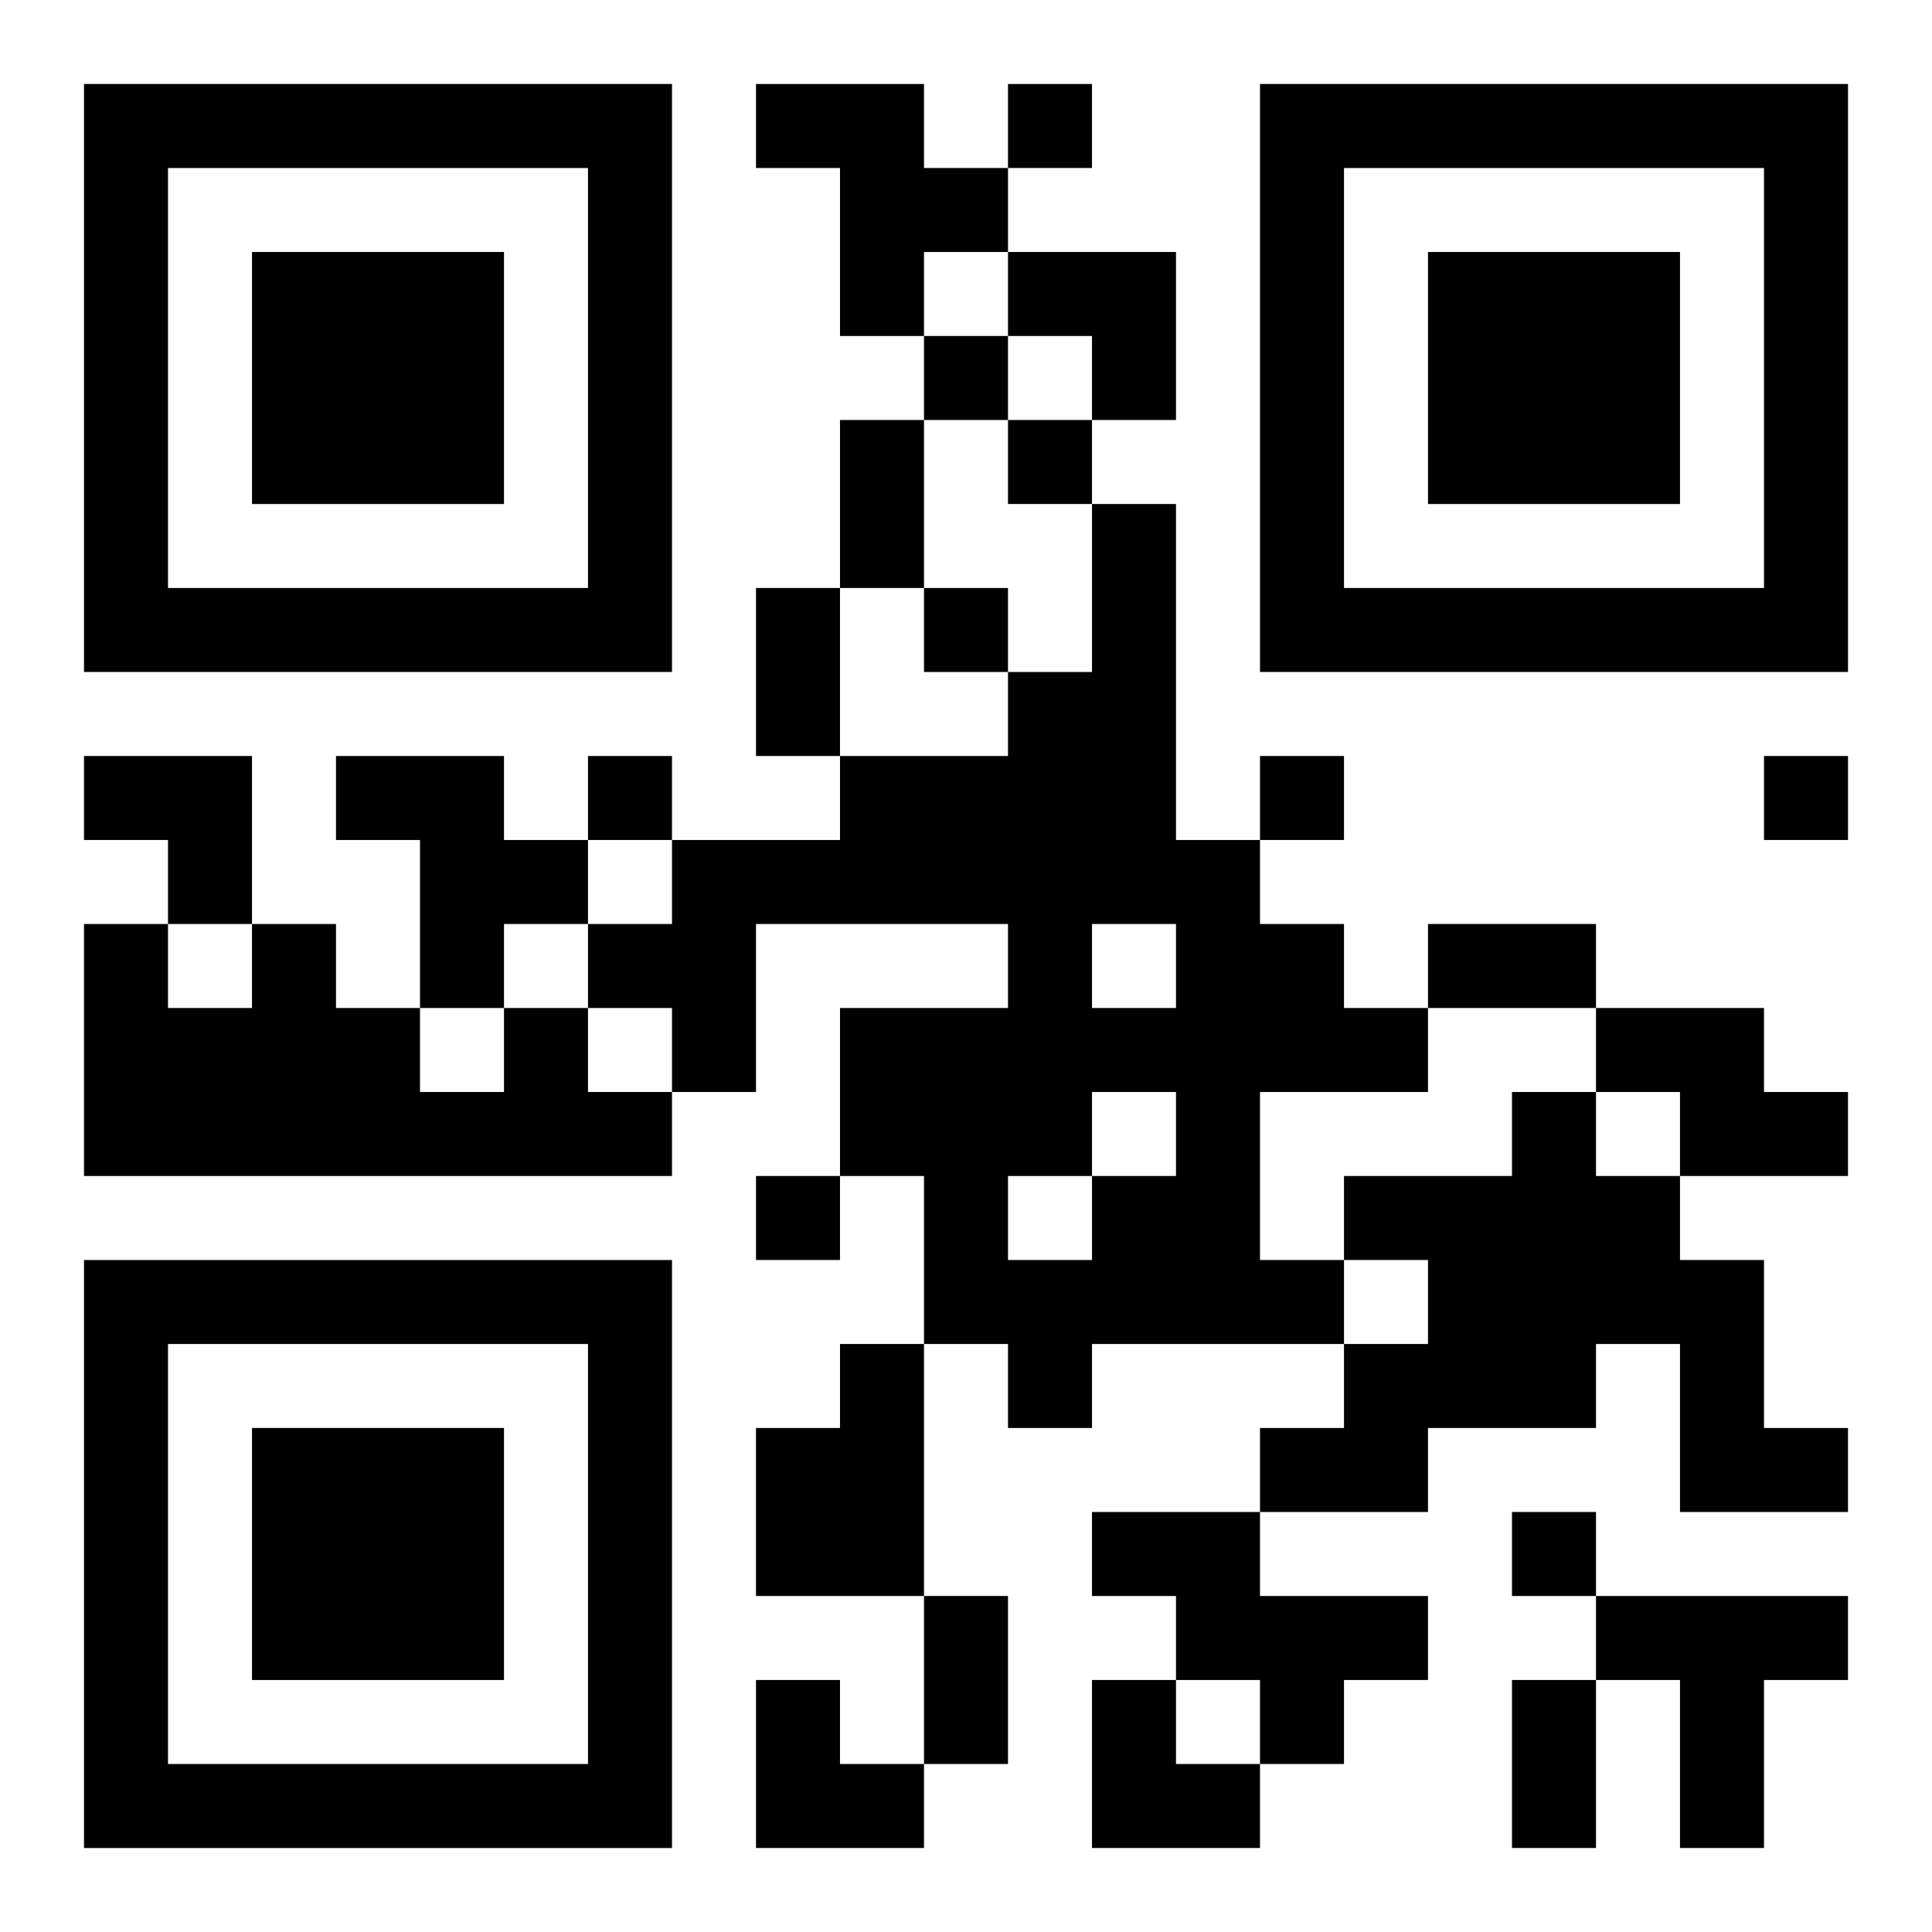 <?xml version="1.0" encoding="UTF-8"?>
<svg width="250" height="250" baseProfile="full" version="1.1" viewBox="-1 -1 23 23" xmlns="http://www.w3.org/2000/svg" xmlns:xlink="http://www.w3.org/1999/xlink"><symbol id="a"><path d="m0 7v7h7v-7h-7zm1 1h5v5h-5v-5zm1 1v3h3v-3h-3z"/></symbol><use y="-7" xlink:href="#a"/><use y="7" xlink:href="#a"/><use x="14" y="-7" xlink:href="#a"/><path d="m8 0h2v1h1v1h-1v1h-1v-2h-1v-1m4 5h1v4h1v1h1v1h1v1h-2v2h1v1h-3v1h-1v-1h-1v-2h-1v-2h2v-1h-3v2h-1v-1h-1v-1h1v-1h2v-1h2v-1h1v-2m0 5v1h1v-1h-1m0 2v1h1v-1h-1m-1 1v1h1v-1h-1m-8-5h2v1h1v1h-1v1h-1v-2h-1v-1m2 3h1v1h1v1h-7v-3h1v1h1v-1h1v1h1v1h1v-1m13 0h2v1h1v1h-2v-1h-1v-1m-1 1h1v1h1v1h1v2h1v1h-2v-2h-1v1h-2v1h-2v-1h1v-1h1v-1h-1v-1h2v-1m-8 3h1v3h-2v-2h1v-1m3 2h2v1h2v1h-1v1h-1v-1h-1v-1h-1v-1m6 1h3v1h-1v2h-1v-2h-1v-1m-7-18v1h1v-1h-1m-1 3v1h1v-1h-1m1 1v1h1v-1h-1m-1 2v1h1v-1h-1m-4 2v1h1v-1h-1m8 0v1h1v-1h-1m6 0v1h1v-1h-1m-12 5v1h1v-1h-1m9 4v1h1v-1h-1m-8-13h1v2h-1v-2m-1 2h1v2h-1v-2m8 4h2v1h-2v-1m-6 8h1v2h-1v-2m7 1h1v2h-1v-2m-6-17h2v2h-1v-1h-1zm-11 6h2v2h-1v-1h-1zm8 11h1v1h1v1h-2zm4 0h1v1h1v1h-2z"/></svg>
